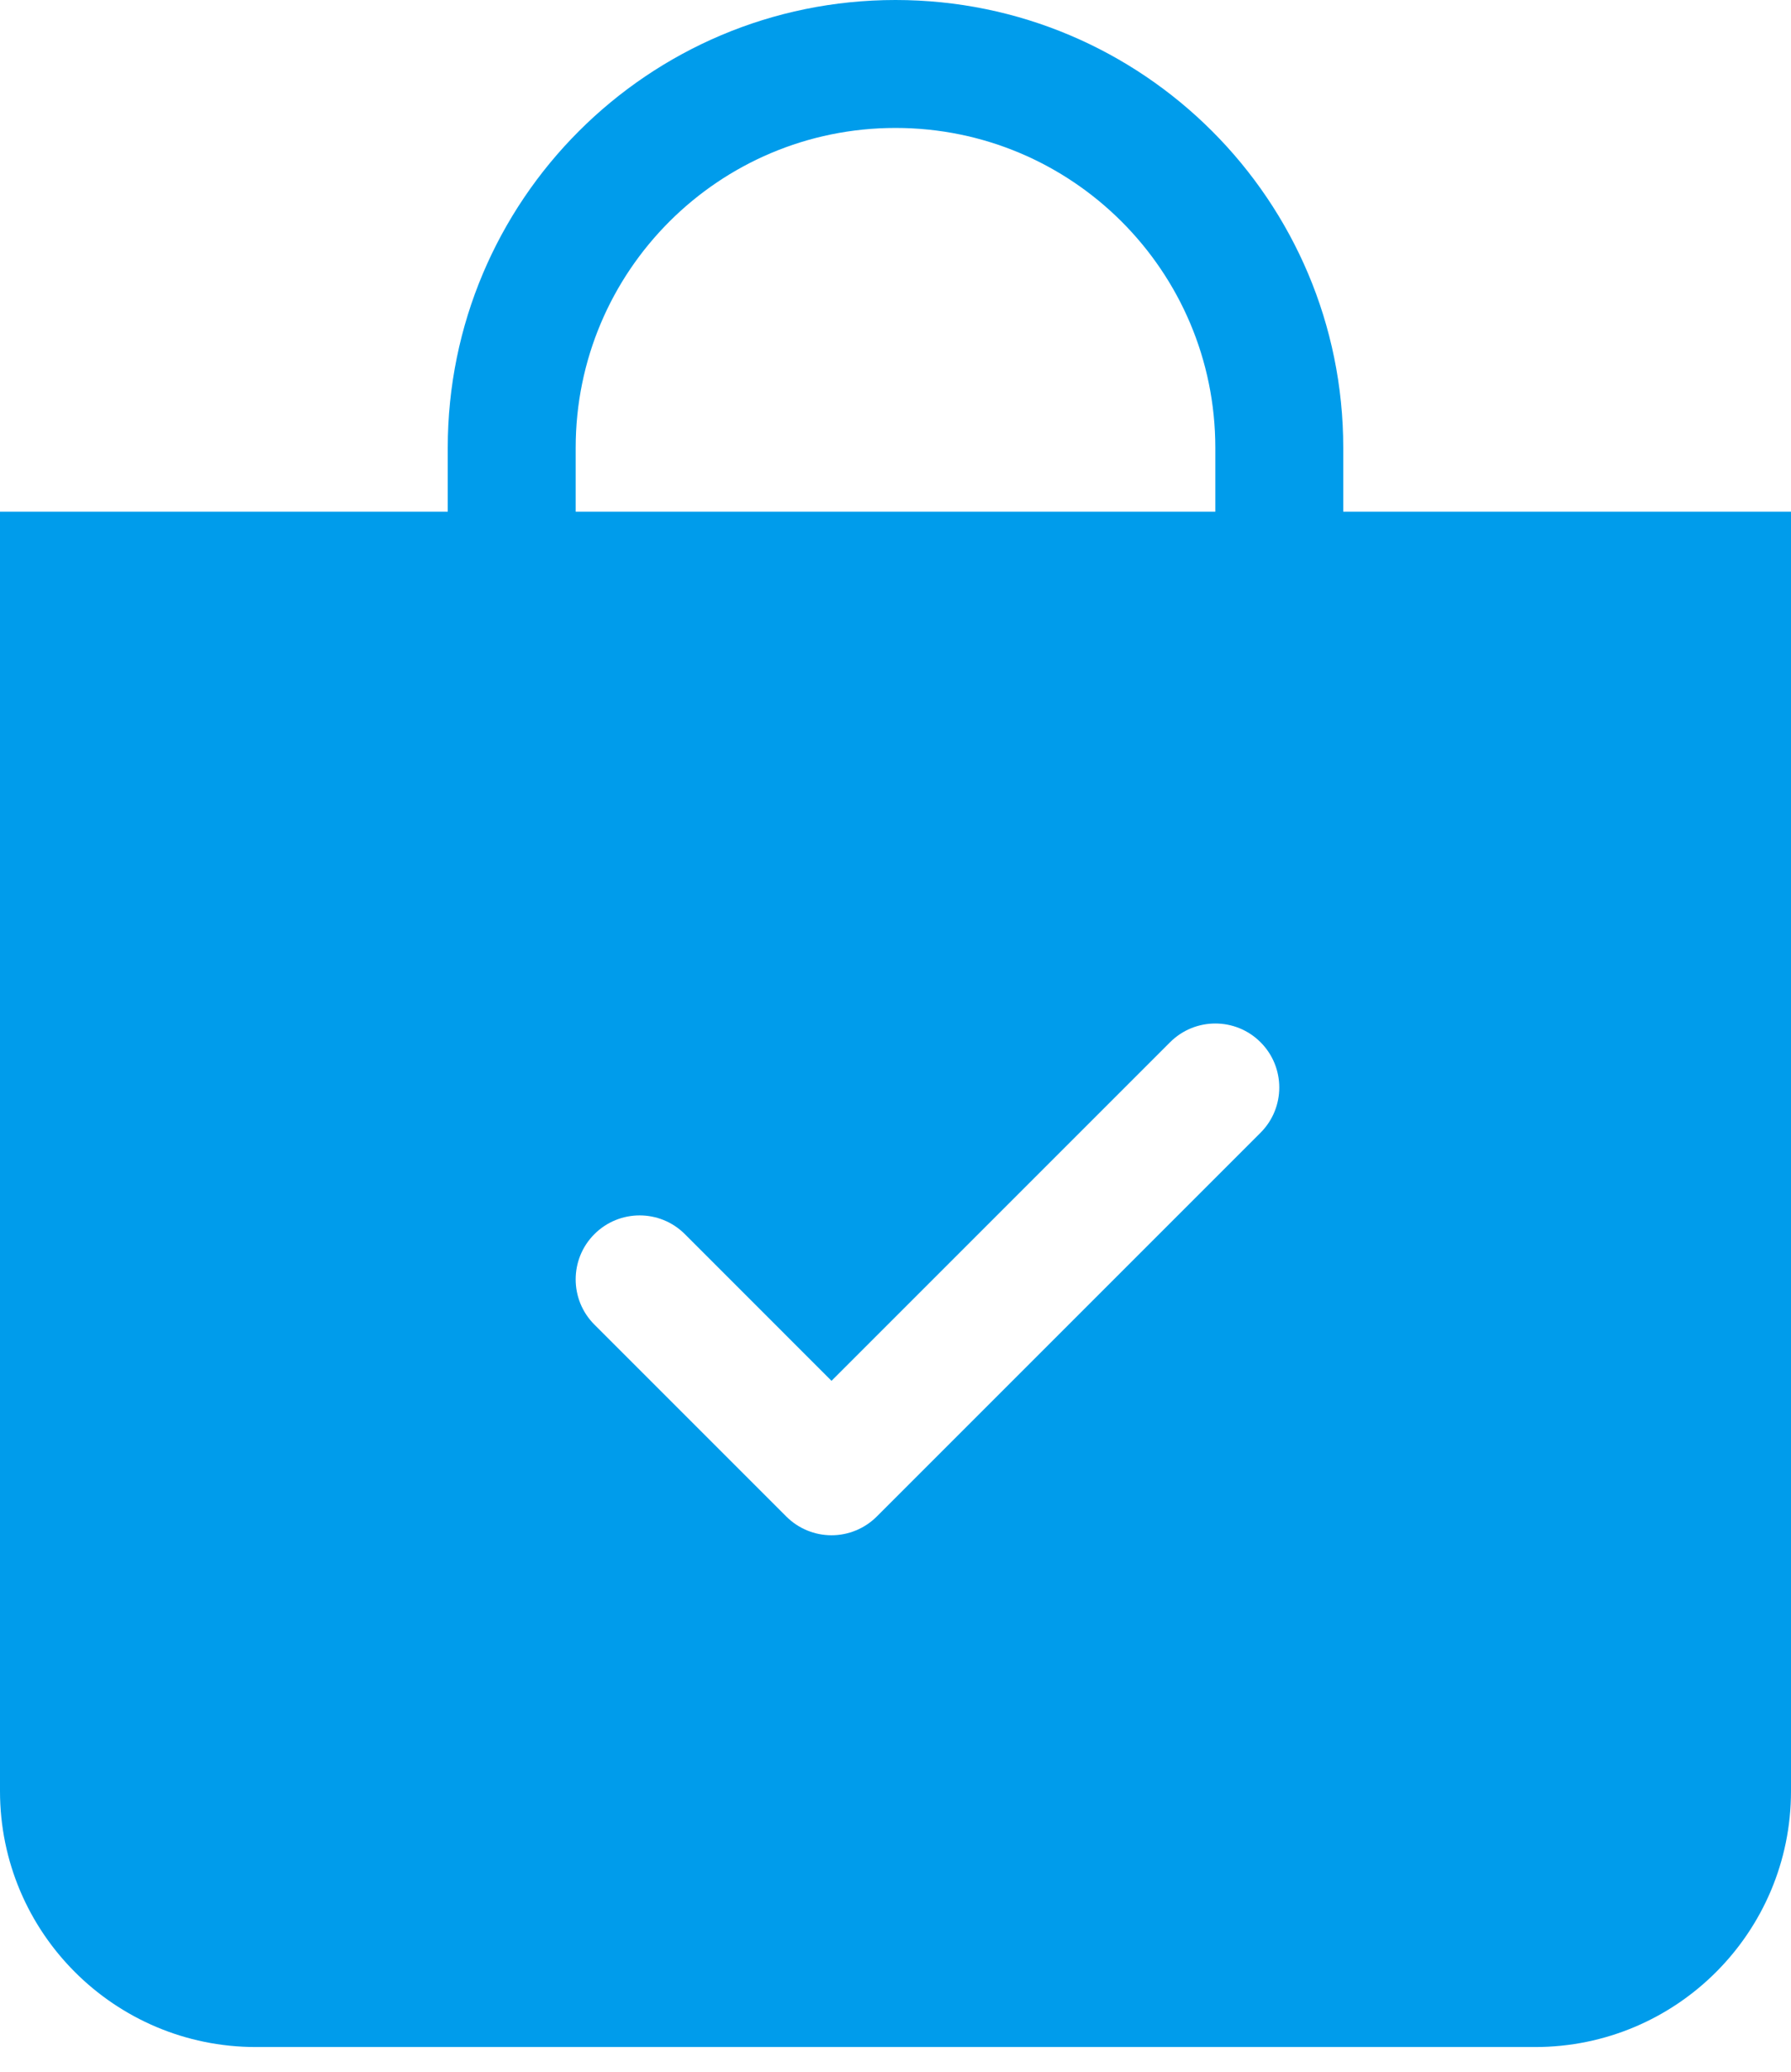 <?xml version="1.0" encoding="UTF-8"?> <svg xmlns="http://www.w3.org/2000/svg" width="51" height="59" viewBox="0 0 51 59" fill="none"><path fill-rule="evenodd" clip-rule="evenodd" d="M34.607 12.75C34.607 7.72 30.53 3.643 25.5 3.643C20.47 3.643 16.393 7.72 16.393 12.75V14.571H34.607V12.75ZM38.25 12.75V14.571H51V51C51 55.024 47.738 58.286 43.714 58.286H7.286C3.262 58.286 0 55.024 0 51V14.571H12.75V12.75C12.75 5.708 18.458 0 25.5 0C32.542 0 38.25 5.708 38.25 12.75ZM35.895 32.252C36.606 31.541 36.606 30.387 35.895 29.676C35.184 28.965 34.031 28.965 33.319 29.676L23.678 39.317L19.502 35.14C18.791 34.429 17.638 34.429 16.926 35.14C16.215 35.852 16.215 37.005 16.926 37.716L22.391 43.181C22.732 43.522 23.195 43.714 23.678 43.714C24.162 43.714 24.625 43.522 24.966 43.181L35.895 32.252Z" fill="#009ceb"></path></svg> 